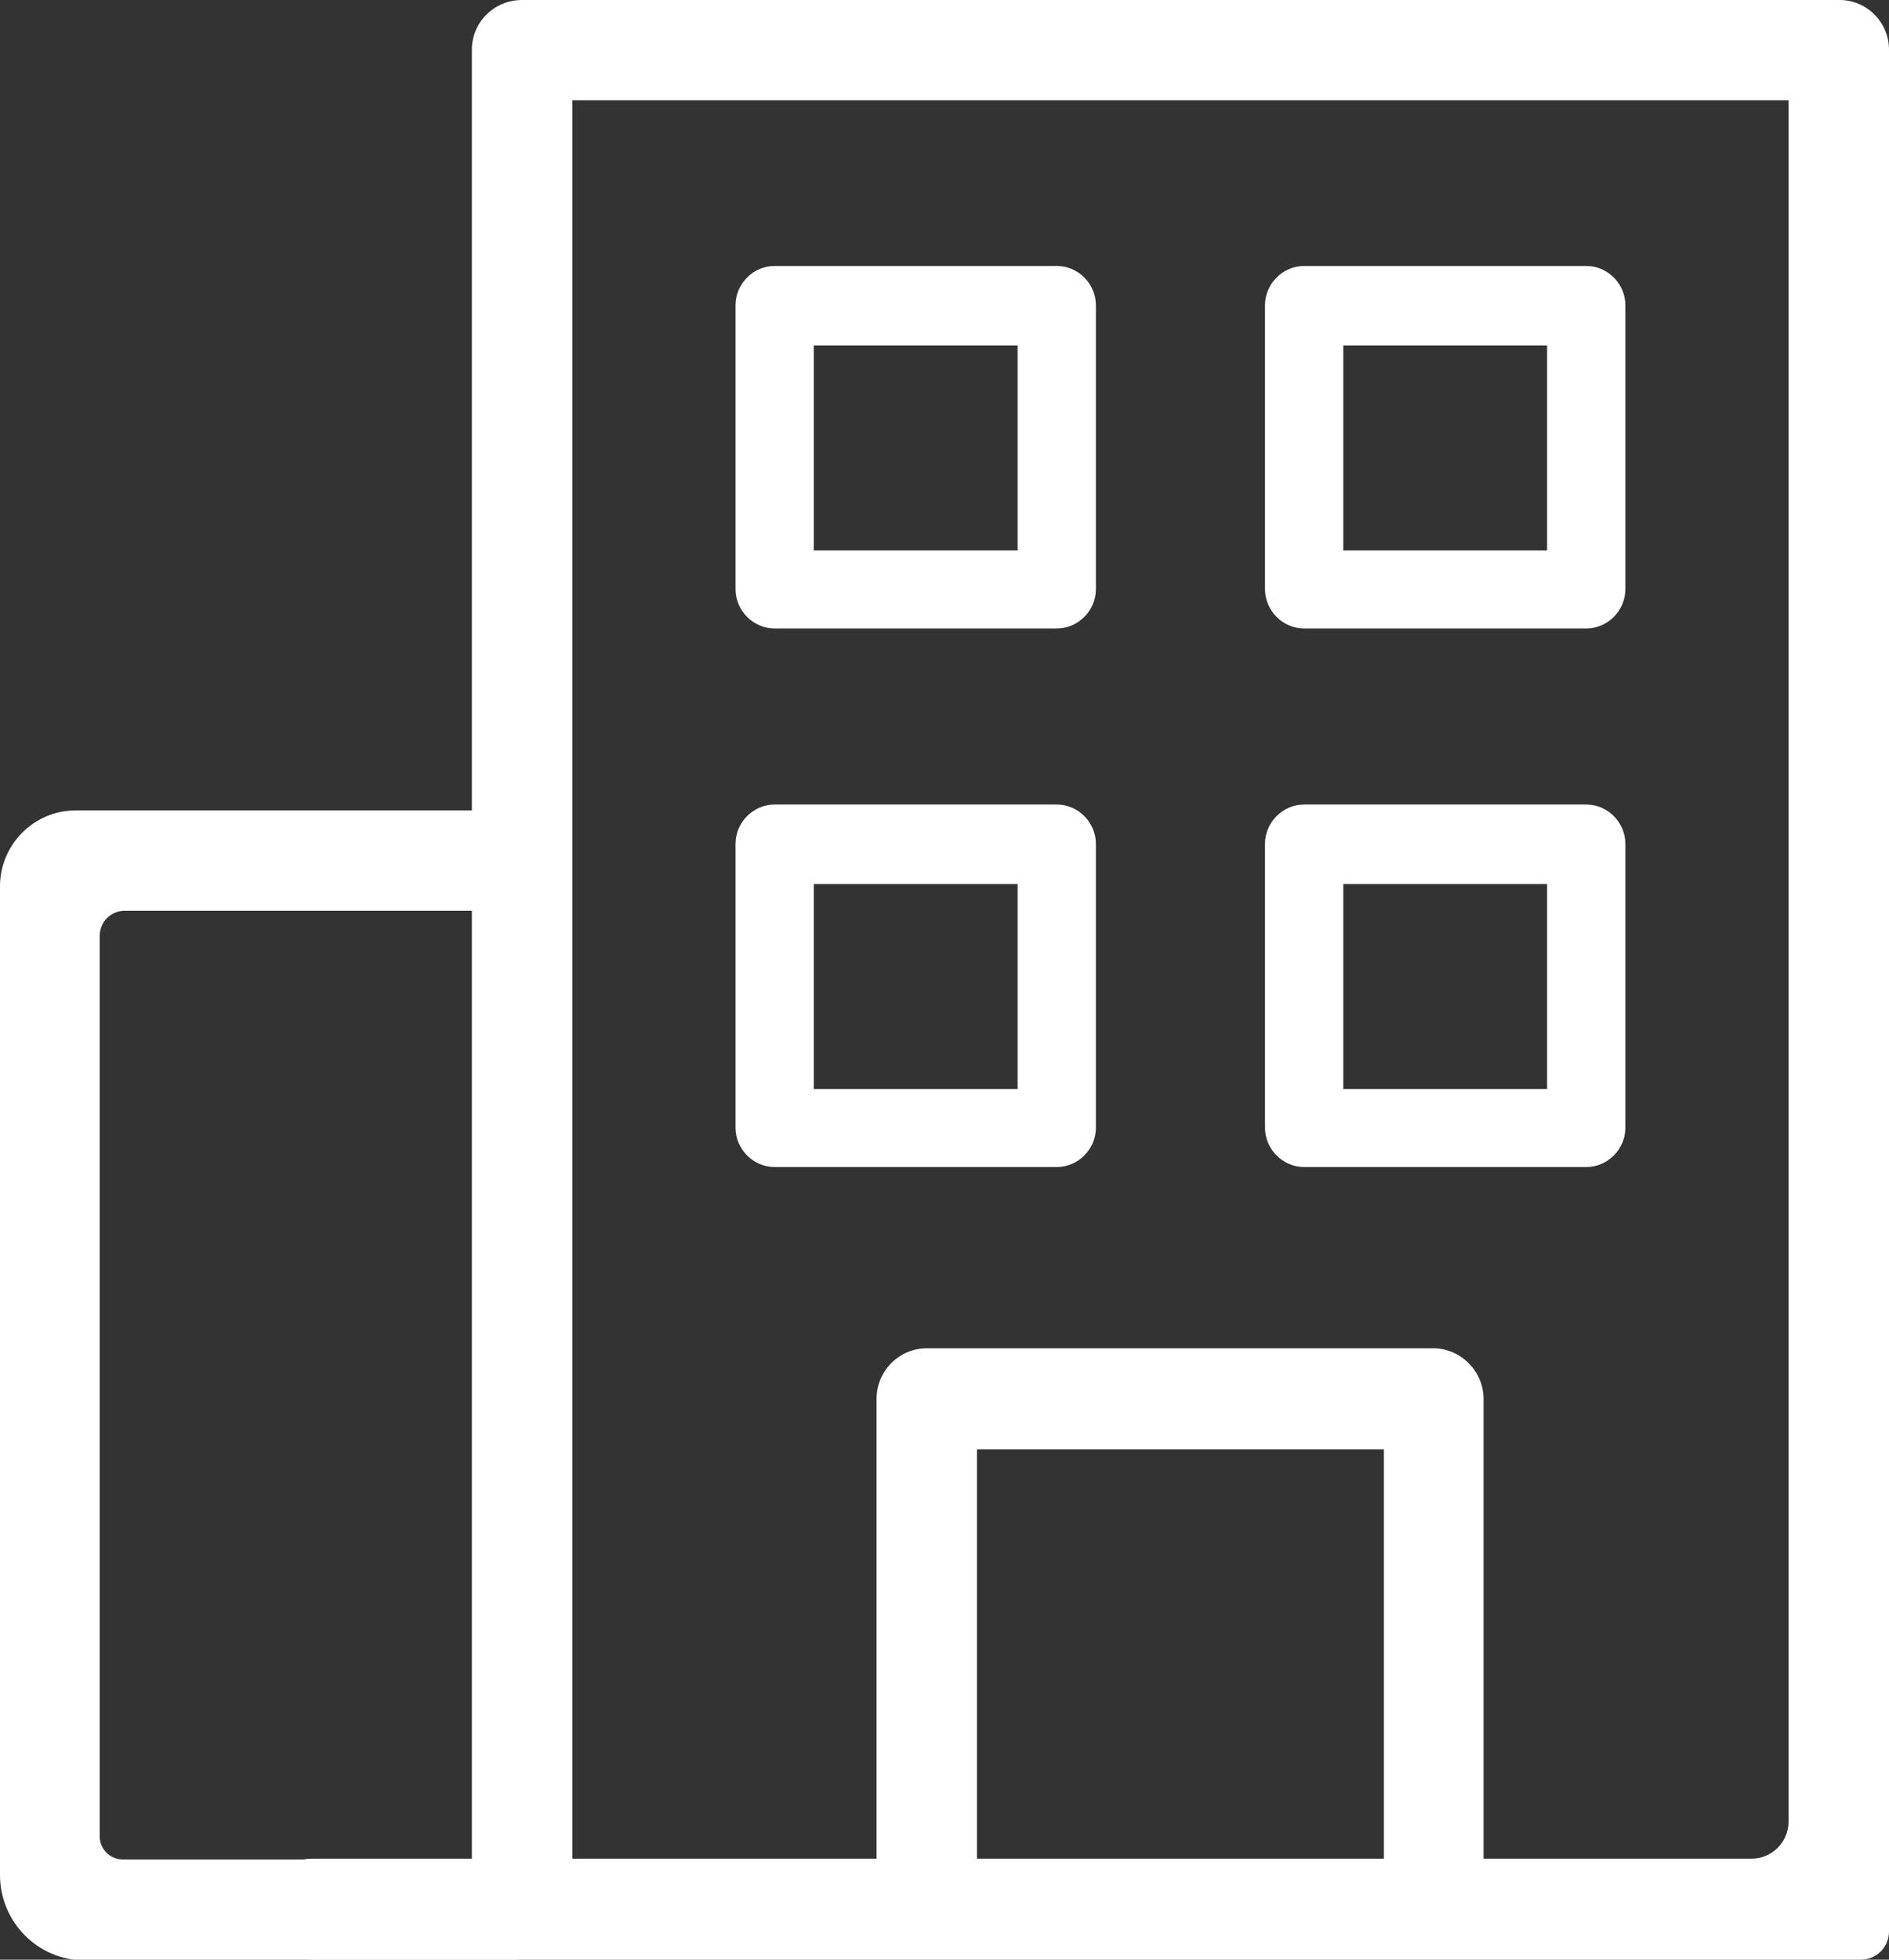 <svg width="54" height="56" viewBox="0 0 54 56" fill="none" xmlns="http://www.w3.org/2000/svg">
<rect x="0" y="0" width="54" height="56" fill="#333333" stroke="none"/>
<g clip-path="url(#clip0_170_717)">
<path d="M22.145 17.959C21.532 17.959 21.026 17.45 21.026 16.834V8.725C21.026 8.109 21.532 7.6 22.145 7.6H30.209C30.821 7.6 31.328 8.109 31.328 8.725V16.834C31.328 17.45 30.821 17.959 30.209 17.959H22.145ZM23.264 15.73H29.09V9.871H23.264V15.73Z" fill="white"/>
<path d="M37.281 17.959C36.669 17.959 36.162 17.45 36.162 16.834V8.725C36.162 8.109 36.669 7.6 37.281 7.6H45.345C45.957 7.6 46.464 8.109 46.464 8.725V16.834C46.464 17.45 45.957 17.959 45.345 17.959H37.281ZM38.4 15.73H44.226V9.871H38.4V15.73Z" fill="white"/>
<path d="M22.145 33.349C21.532 33.349 21.026 32.84 21.026 32.224V24.115C21.026 23.5 21.532 22.99 22.145 22.99H30.209C30.821 22.99 31.328 23.5 31.328 24.115V32.224C31.328 32.84 30.821 33.349 30.209 33.349H22.145ZM23.264 31.12H29.09V25.262H23.264V31.12Z" fill="white"/>
<path d="M37.281 33.349C36.669 33.349 36.162 32.84 36.162 32.224V24.115C36.162 23.5 36.669 22.99 37.281 22.99H45.345C45.957 22.99 46.464 23.5 46.464 24.115V32.224C46.464 32.84 45.957 33.349 45.345 33.349H37.281ZM38.4 31.12H44.226V25.262H38.4V31.12Z" fill="white"/>
<path d="M14.819 53.134H3.504C3.145 53.134 2.85 52.837 2.85 52.476V26.747C2.85 26.344 3.167 26.026 3.568 26.026H14.819V23.16H2.153C0.971 23.16 0 24.137 0 25.325V53.58C0 54.917 1.077 56.021 2.428 56.021H14.819V53.155V53.134Z" fill="white"/>
<path d="M52.586 0H14.925C14.123 0 13.489 0.637 13.489 1.422V53.113H8.93C8.149 53.113 7.494 53.771 7.494 54.556C7.494 55.342 8.149 56 8.93 56H53.198C53.641 56 54 55.639 54 55.193V1.422C54 0.637 53.367 0 52.586 0ZM39.561 53.113H27.929V41.416H39.561V53.113ZM50.074 53.113H42.41V39.973C42.41 39.187 41.756 38.529 40.975 38.529H26.493C25.691 38.529 25.058 39.187 25.058 39.973V53.113H16.36V2.866H51.129V52.052C51.129 52.646 50.644 53.113 50.074 53.113Z" fill="white"/>
</g>
<defs>
<clipPath id="clip0_170_717">
<rect width="54" height="56" fill="white"/>
</clipPath>
</defs>
</svg>
